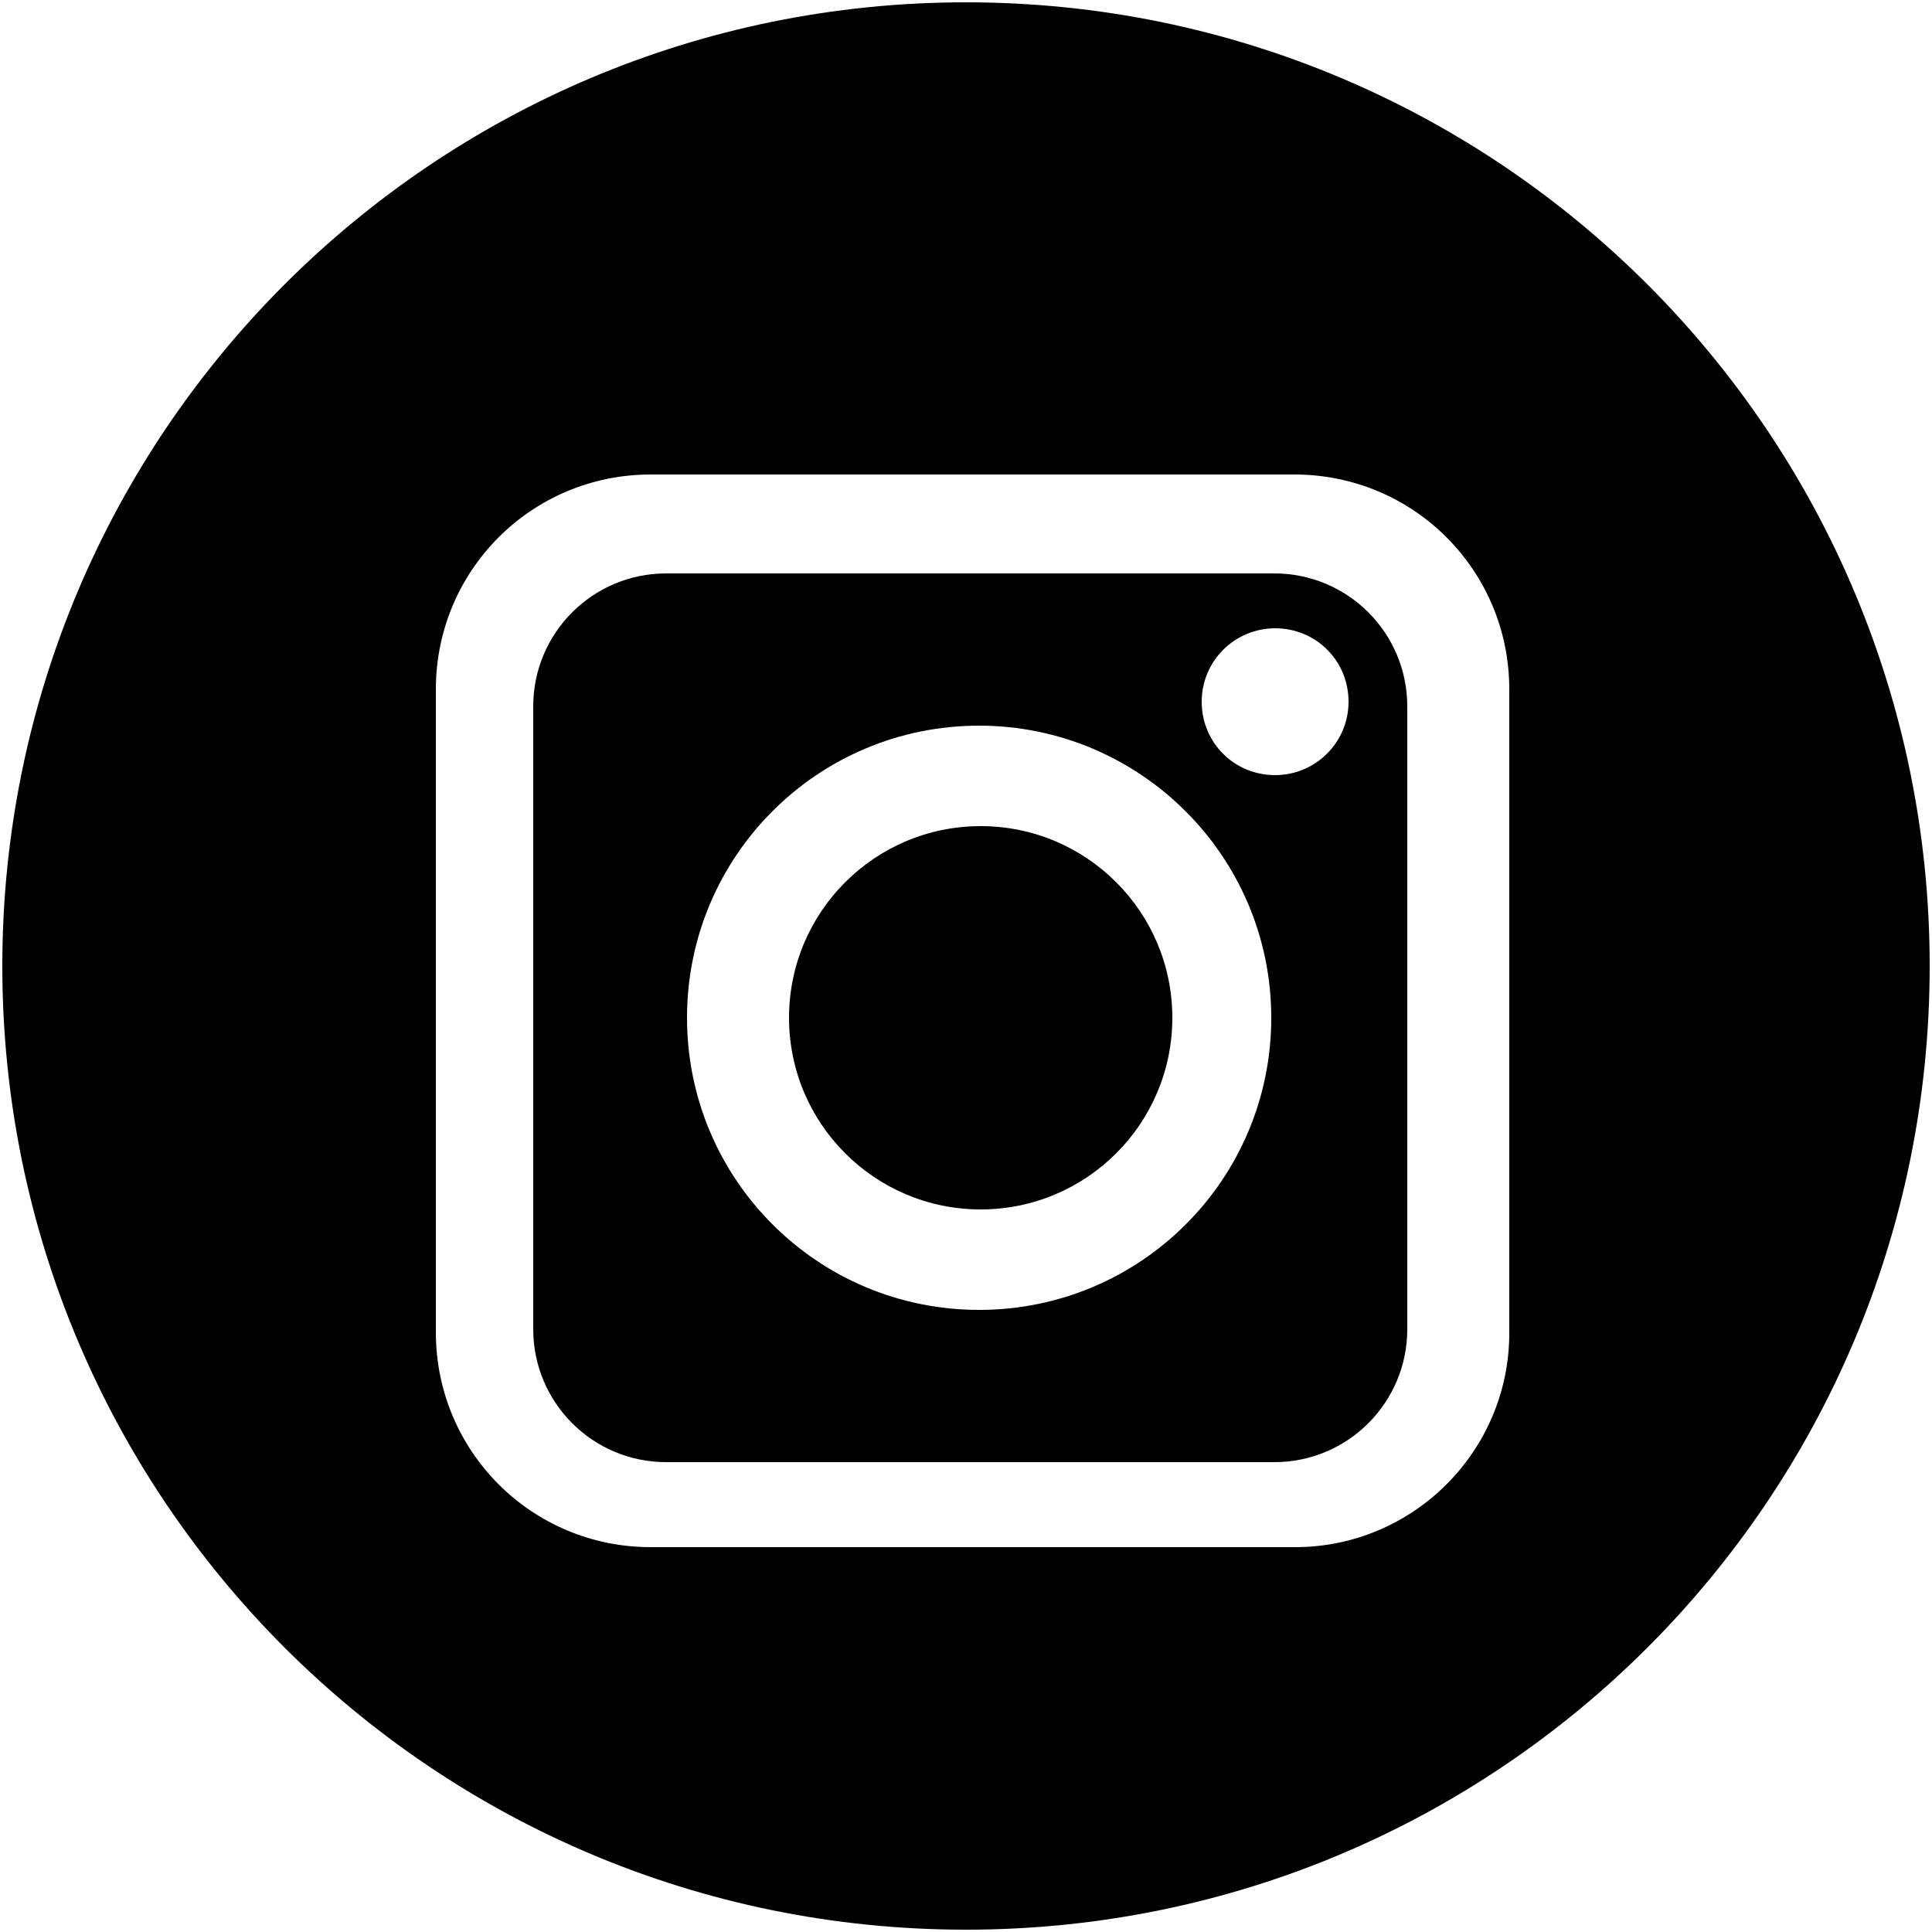 <svg version="1.1" id="Layer_1" xmlns="http://www.w3.org/2000/svg" x="0" y="0" viewBox="0 0 25 25" xml:space="preserve"><style type="text/css"/><path d="M24.97 12.5c0 6.89-5.58 12.47-12.47 12.47S.03 19.39.03 12.5 5.61.03 12.5.03 24.97 5.61 24.97 12.5zm-5.44 4.75V8.92c0-1.54-1.24-2.78-2.78-2.78H8.42c-1.54 0-2.78 1.24-2.78 2.78v8.32c0 1.54 1.24 2.78 2.78 2.78h8.32c1.54.01 2.79-1.24 2.79-2.77z"/><circle cx="12.69" cy="13.17" r="2.48"/><path d="M16.49 18.92H8.62c-.95 0-1.72-.77-1.72-1.72V9.14c0-.95.77-1.72 1.72-1.72h7.87c.95 0 1.72.77 1.72 1.72v8.06c0 .95-.77 1.72-1.72 1.72zm-3.82-9.53c-2.09 0-3.78 1.69-3.78 3.78s1.69 3.78 3.78 3.78 3.78-1.69 3.78-3.78-1.7-3.78-3.78-3.78zm3.83-1.26c-.52 0-.95.42-.95.95s.42.95.95.95c.52 0 .95-.42.95-.95s-.42-.95-.95-.95z"/></svg>